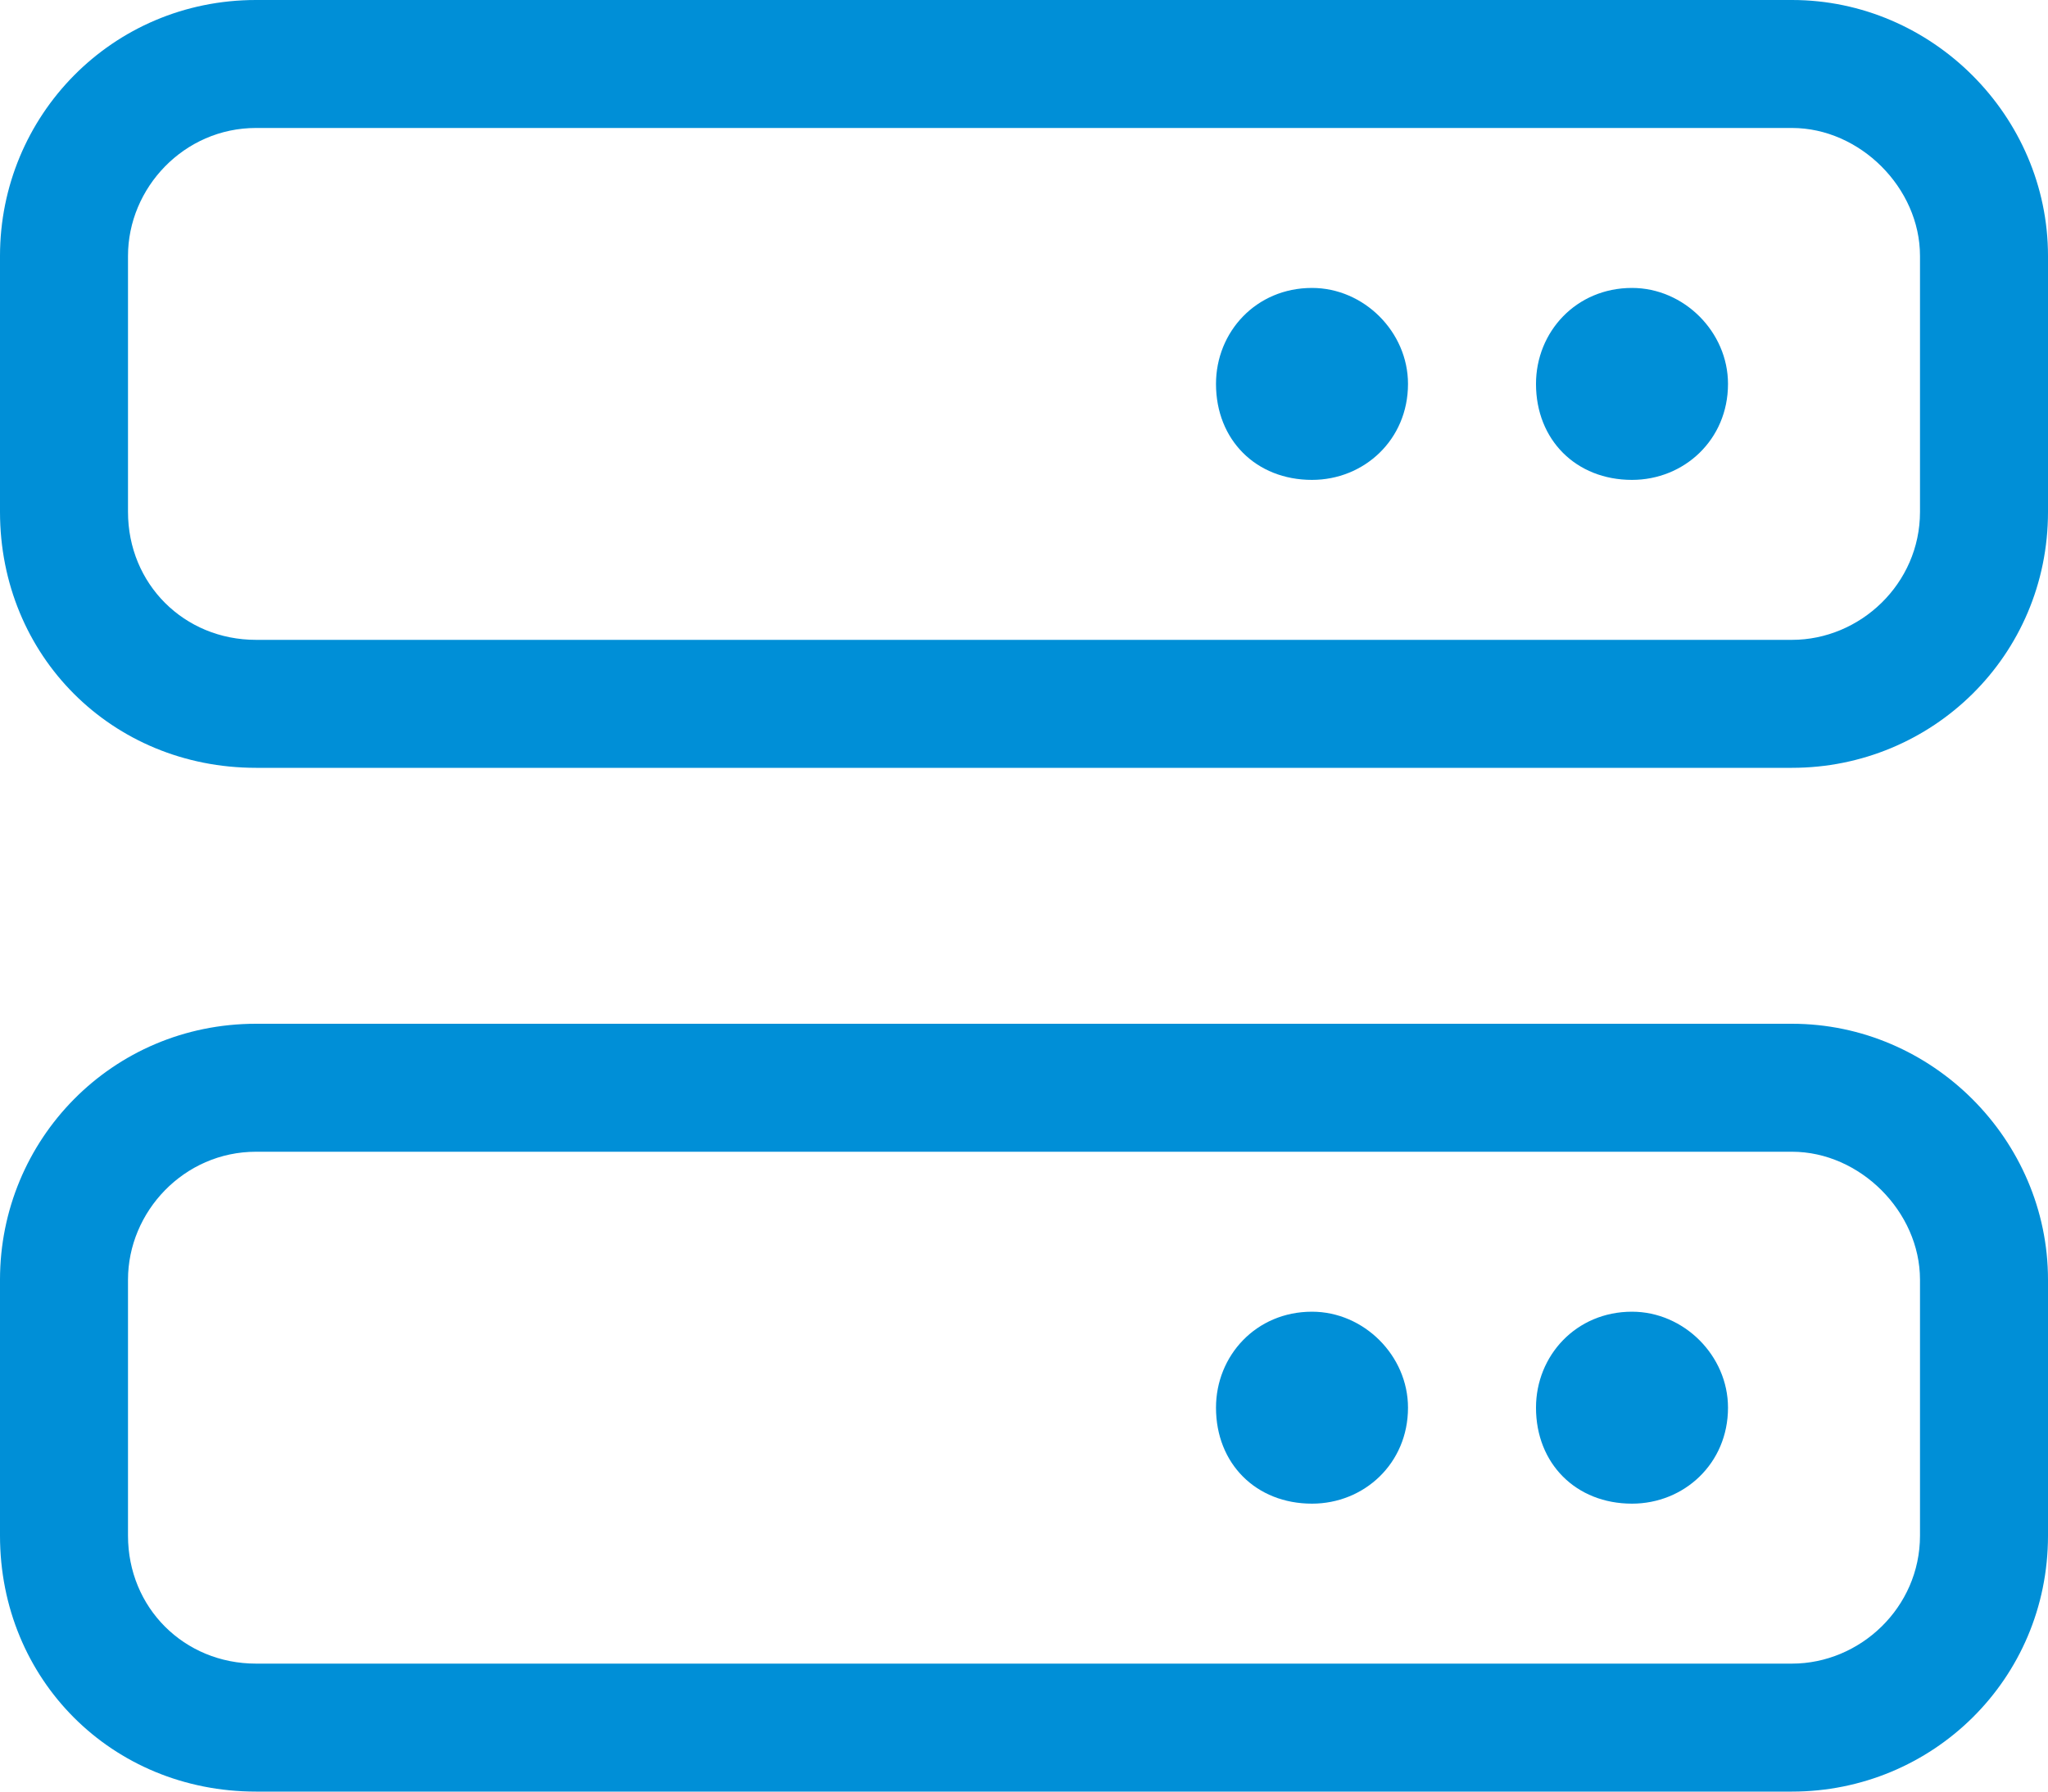 <?xml version="1.0" encoding="UTF-8"?>
<svg xmlns="http://www.w3.org/2000/svg" width="24" height="21" viewBox="0 0 24 21" fill="none">
  <path d="M3 1.5C2.156 1.5 1.5 2.203 1.5 3V6C1.5 6.844 2.156 7.5 3 7.5H21C21.797 7.5 22.5 6.844 22.5 6V3C22.5 2.203 21.797 1.5 21 1.5H3ZM0 3C0 1.359 1.312 0 3 0H21C22.641 0 24 1.359 24 3V6C24 7.688 22.641 9 21 9H3C1.312 9 0 7.688 0 6V3ZM3 13.5C2.156 13.5 1.5 14.203 1.5 15V18C1.5 18.844 2.156 19.5 3 19.5H21C21.797 19.5 22.5 18.844 22.5 18V15C22.5 14.203 21.797 13.5 21 13.5H3ZM0 15C0 13.359 1.312 12 3 12H21C22.641 12 24 13.359 24 15V18C24 19.688 22.641 21 21 21H3C1.312 21 0 19.688 0 18V15ZM14.25 16.5C14.25 15.891 14.719 15.375 15.375 15.375C15.984 15.375 16.5 15.891 16.5 16.5C16.5 17.156 15.984 17.625 15.375 17.625C14.719 17.625 14.25 17.156 14.25 16.5ZM15.375 3.375C15.984 3.375 16.5 3.891 16.5 4.5C16.5 5.156 15.984 5.625 15.375 5.625C14.719 5.625 14.25 5.156 14.25 4.5C14.25 3.891 14.719 3.375 15.375 3.375ZM18 16.5C18 15.891 18.469 15.375 19.125 15.375C19.734 15.375 20.25 15.891 20.25 16.5C20.25 17.156 19.734 17.625 19.125 17.625C18.469 17.625 18 17.156 18 16.5ZM19.125 3.375C19.734 3.375 20.25 3.891 20.25 4.5C20.25 5.156 19.734 5.625 19.125 5.625C18.469 5.625 18 5.156 18 4.5C18 3.891 18.469 3.375 19.125 3.375Z" fill="#008FD7"></path>
</svg>
